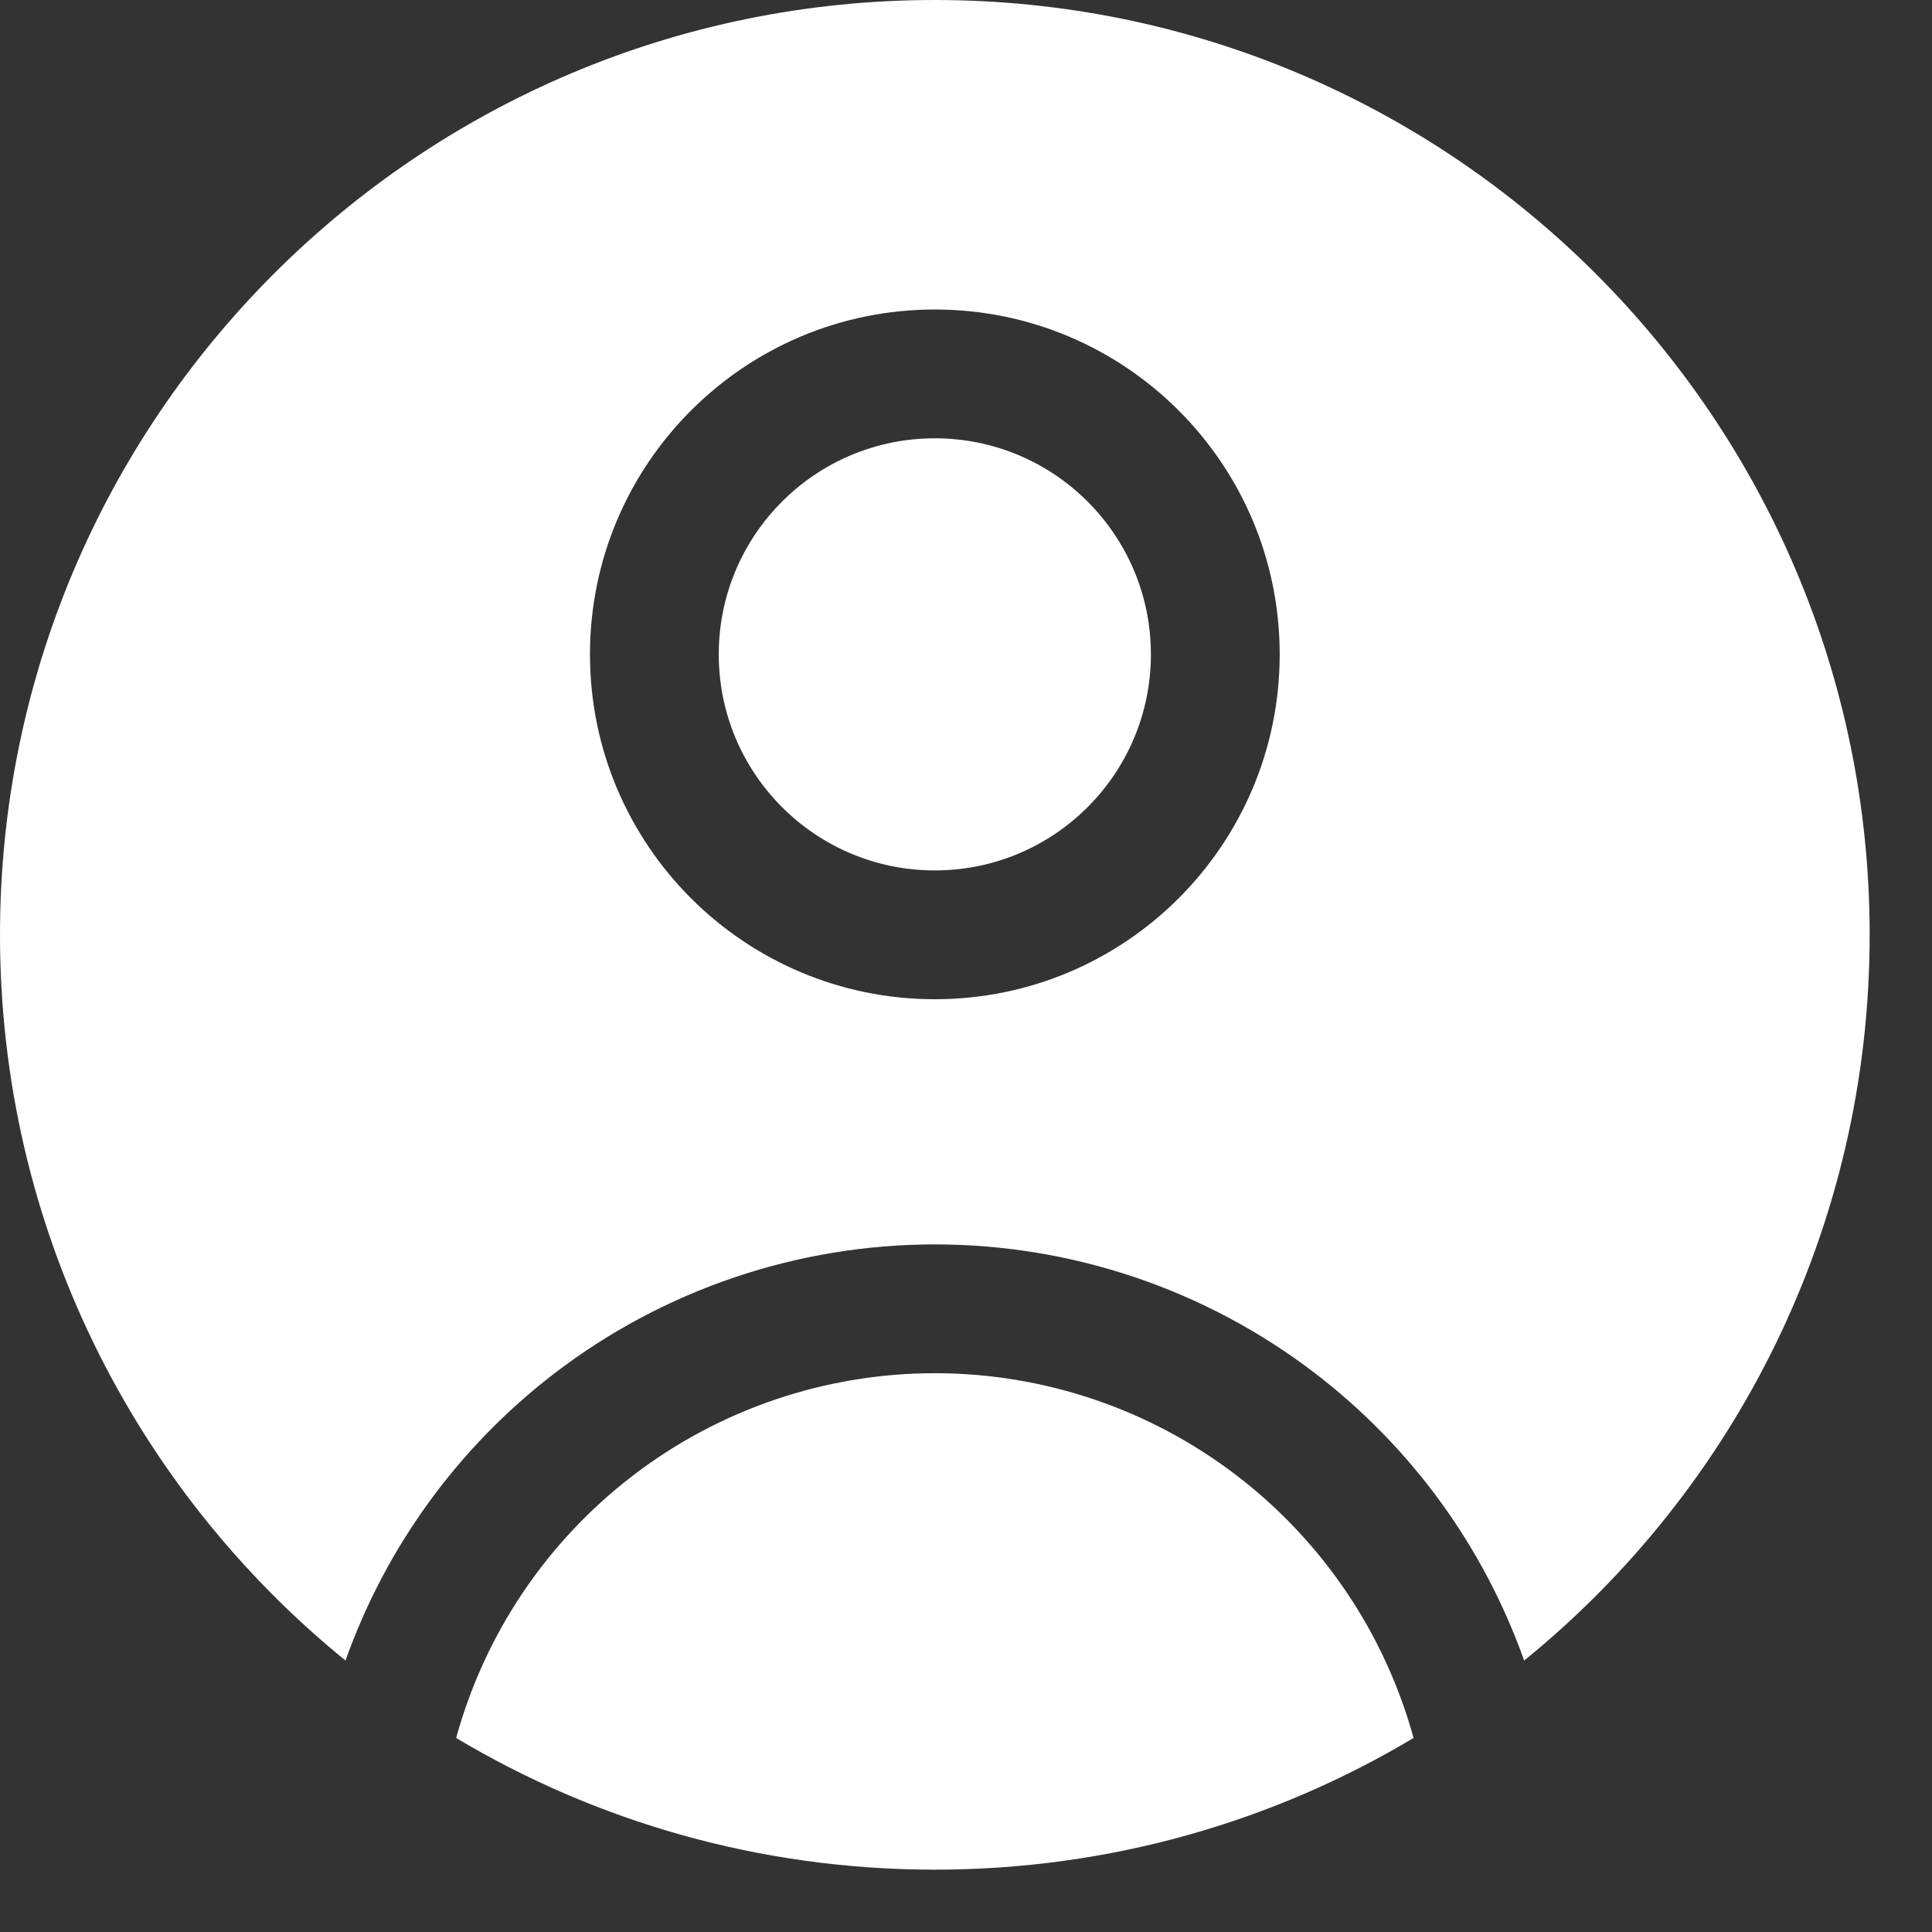 <svg width="30" height="30" viewBox="0 0 30 30" fill="none" xmlns="http://www.w3.org/2000/svg">
<rect x="0" y="0" width="30" height="30" fill="#333333" stroke="none"/>
<g clip-path="url(#clip0_28_28)">
<path fill-rule="evenodd" clip-rule="evenodd" d="M0 14.516C0 6.499 6.499 0 14.516 0C22.533 0 29.032 6.499 29.032 14.516C29.032 19.064 26.941 23.124 23.667 25.785C23.042 24.023 21.919 22.474 20.427 21.329C18.731 20.028 16.654 19.323 14.516 19.323C12.379 19.323 10.301 20.028 8.605 21.329C7.113 22.474 5.991 24.023 5.365 25.785C2.092 23.124 0 19.064 0 14.516ZM19.209 22.916C20.542 23.939 21.504 25.368 21.95 26.987C19.775 28.286 17.233 29.032 14.516 29.032C11.799 29.032 9.257 28.286 7.083 26.987C7.528 25.368 8.49 23.939 9.823 22.916C11.169 21.883 12.819 21.323 14.516 21.323C16.213 21.323 17.863 21.883 19.209 22.916ZM11.161 10.161C11.161 8.308 12.663 6.806 14.516 6.806C16.369 6.806 17.871 8.308 17.871 10.161C17.871 12.014 16.369 13.516 14.516 13.516C12.663 13.516 11.161 12.014 11.161 10.161ZM14.516 4.806C11.559 4.806 9.161 7.204 9.161 10.161C9.161 13.119 11.559 15.516 14.516 15.516C17.474 15.516 19.871 13.119 19.871 10.161C19.871 7.204 17.474 4.806 14.516 4.806Z" fill="white"/>
</g>
<defs>
<clipPath id="clip0_28_28">
<rect width="30" height="30" fill="white"/>
</clipPath>
</defs>
</svg>
